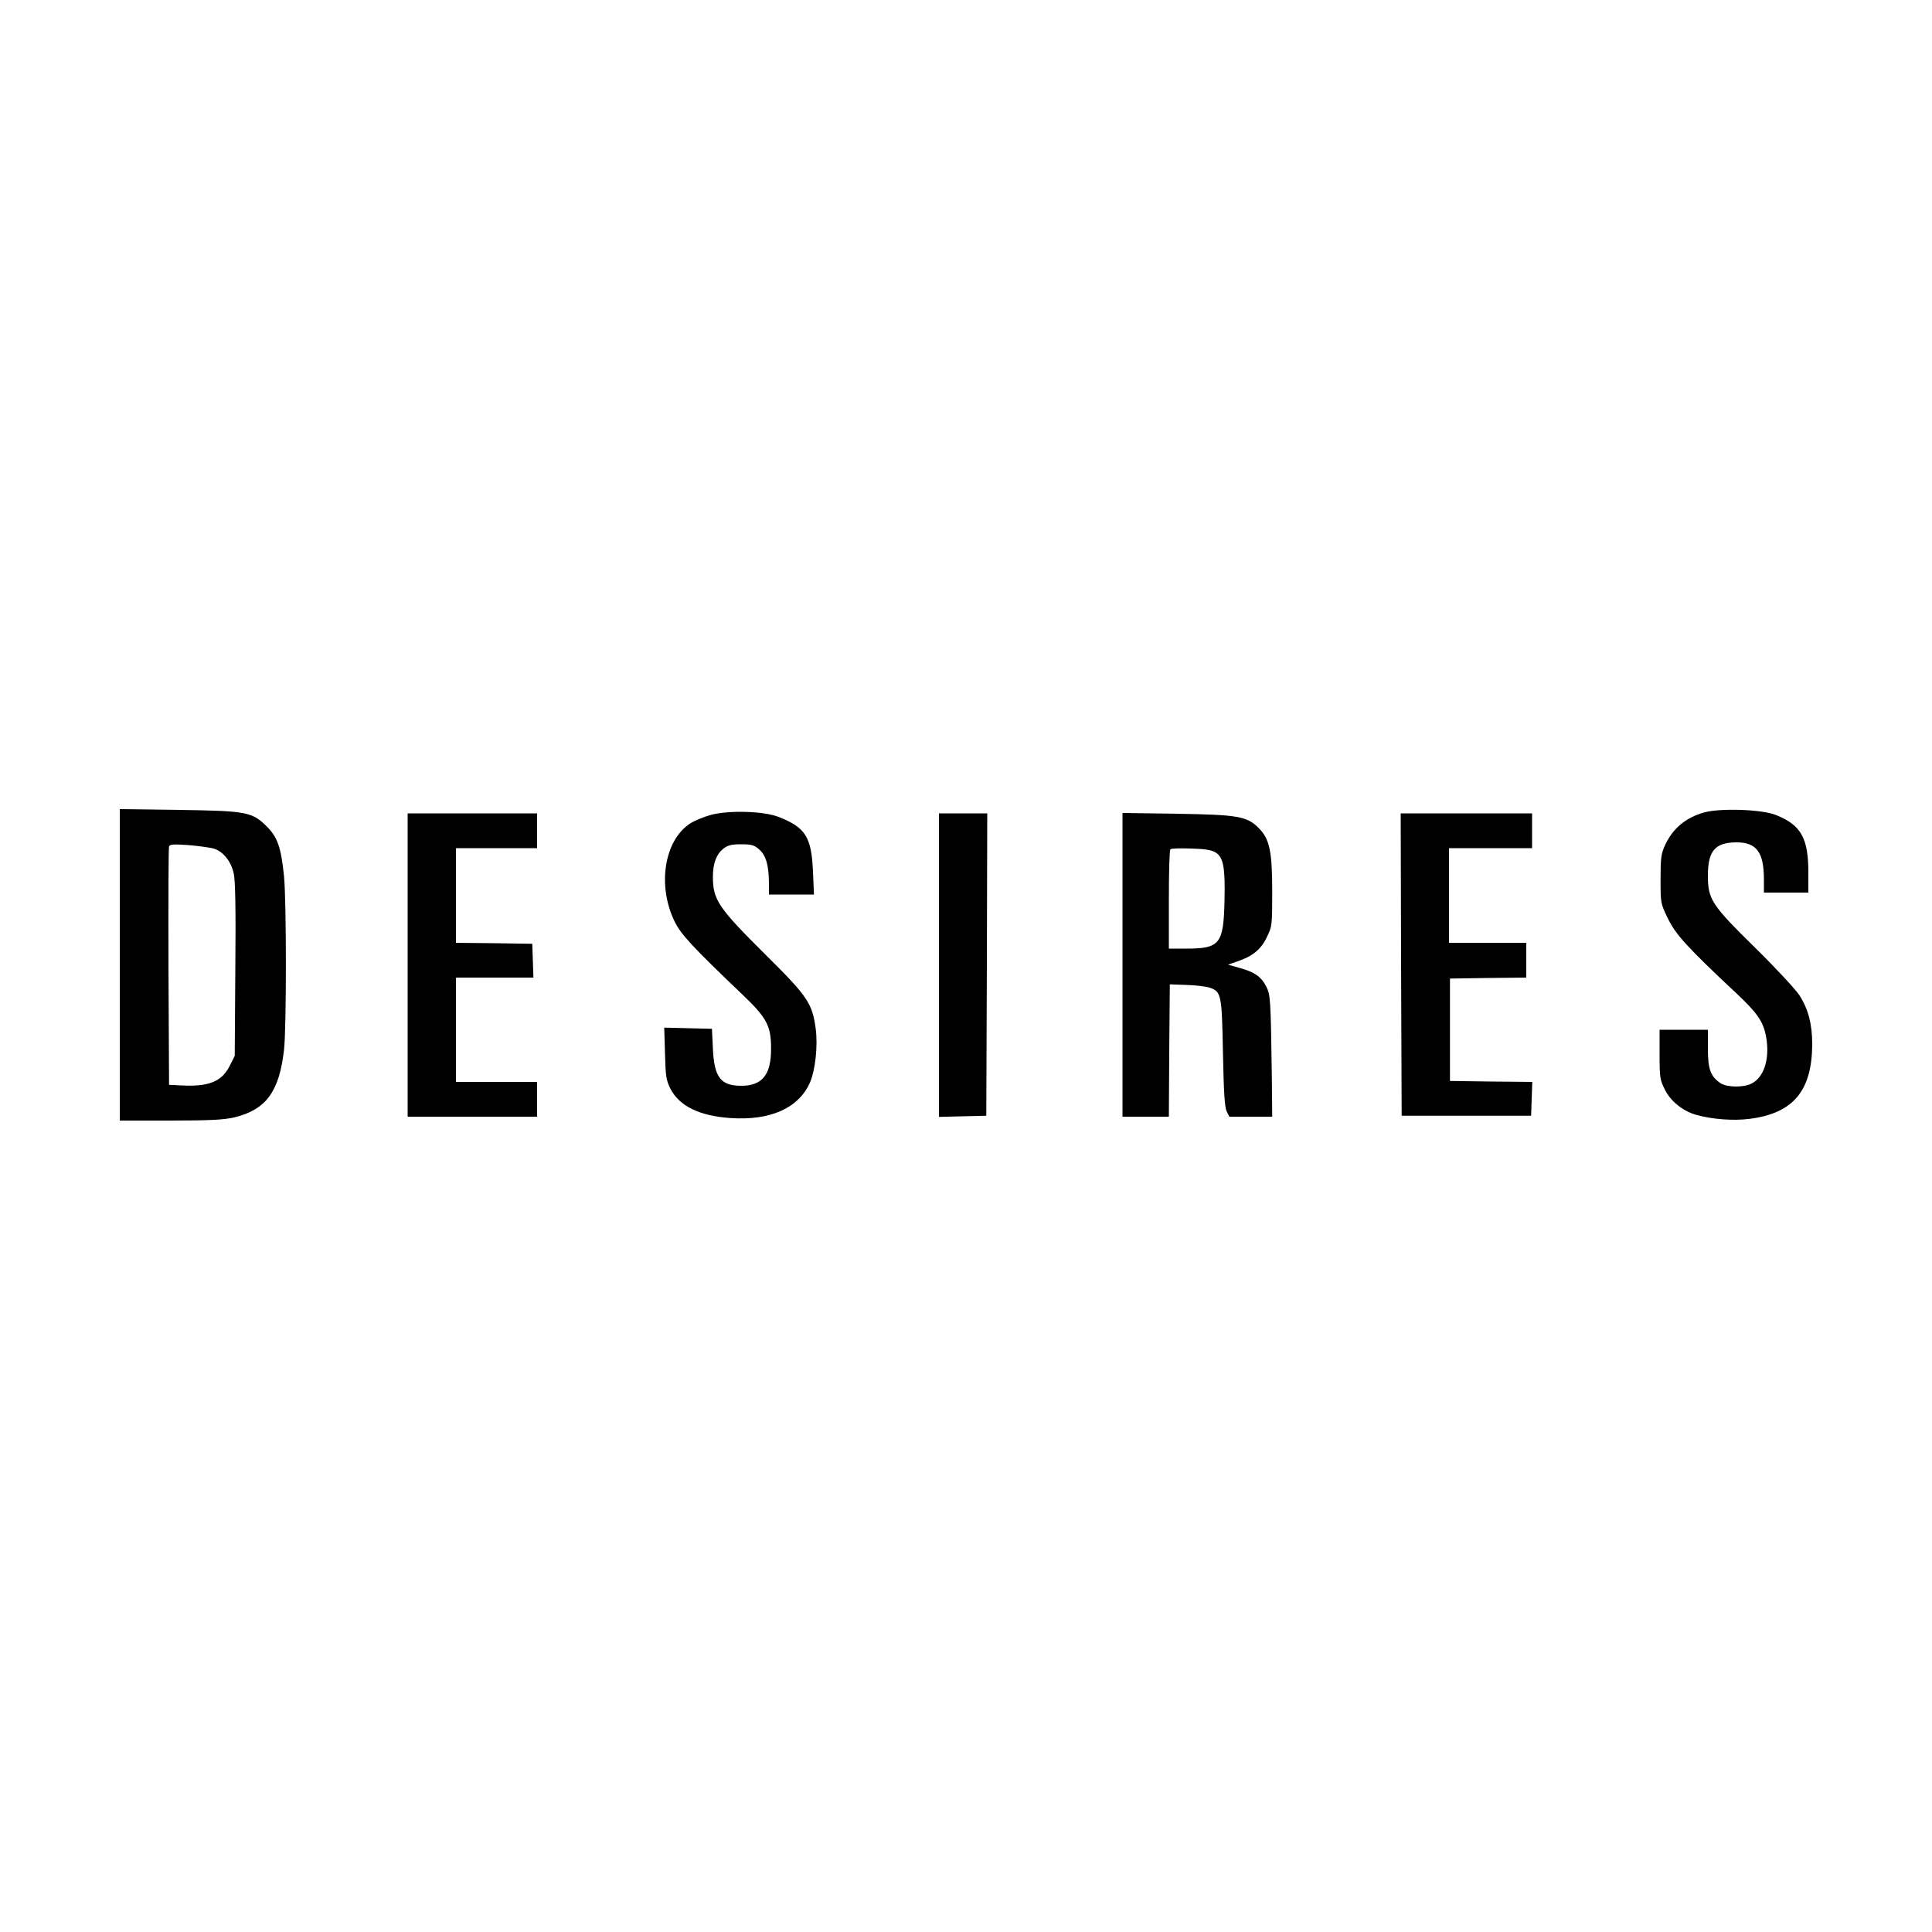 <?xml version="1.0" standalone="no"?>
<!DOCTYPE svg PUBLIC "-//W3C//DTD SVG 20010904//EN"
 "http://www.w3.org/TR/2001/REC-SVG-20010904/DTD/svg10.dtd">
<svg version="1.0" xmlns="http://www.w3.org/2000/svg"
 width="1000pt" height="1000pt" viewBox="0 0 1000 1000"
 preserveAspectRatio="xMidYMid meet">

<g transform="translate(0,1000) scale(0.1,-0.1)"
fill="#000000" stroke="none">
<path d="M620 5006 l0 -806 263 0 c200 0 277 4 327 16 166 39 235 132 260 349
13 114 13 768 0 900 -15 147 -33 201 -88 256 -77 77 -105 82 -459 87 l-303 4
0 -806z m482 603 c50 -13 94 -65 108 -131 8 -37 11 -185 8 -498 l-3 -445 -25
-50 c-42 -84 -109 -111 -255 -103 l-60 3 -3 610 c-1 336 0 616 3 624 4 11 24
12 98 7 50 -4 108 -12 129 -17z"/>
<path d="M8821 5795 c-96 -27 -163 -83 -203 -170 -20 -44 -23 -66 -23 -175 0
-124 0 -126 38 -204 39 -82 102 -151 353 -386 110 -103 141 -148 155 -225 21
-114 -10 -212 -76 -244 -42 -21 -126 -19 -159 2 -52 35 -66 72 -66 180 l0 97
-125 0 -125 0 0 -128 c0 -120 2 -132 28 -183 29 -59 93 -110 160 -129 85 -24
194 -32 279 -21 225 29 322 145 323 386 0 103 -20 181 -66 253 -20 31 -123
142 -230 247 -225 221 -244 250 -244 373 0 129 38 172 149 172 103 0 141 -52
141 -192 l0 -68 115 0 115 0 0 103 c0 180 -38 247 -169 299 -73 29 -286 36
-370 13z"/>
<path d="M3679 5782 c-37 -10 -85 -30 -108 -45 -133 -88 -170 -321 -79 -507
32 -66 92 -131 351 -378 126 -120 148 -162 148 -278 1 -136 -45 -194 -154
-194 -106 0 -140 43 -147 190 l-5 105 -123 3 -124 3 4 -133 c3 -119 6 -139 28
-183 46 -90 150 -141 311 -152 206 -14 352 51 411 183 28 65 42 190 30 280
-18 131 -41 166 -256 379 -249 247 -276 287 -276 407 0 70 18 117 55 146 22
17 41 22 91 22 55 0 68 -4 95 -28 34 -31 48 -79 49 -174 l0 -58 116 0 117 0
-5 119 c-8 179 -38 228 -179 283 -77 30 -258 35 -350 10z"/>
<path d="M2110 5005 l0 -785 335 0 335 0 0 90 0 90 -210 0 -210 0 0 270 0 270
200 0 201 0 -3 88 -3 87 -197 3 -198 2 0 245 0 245 210 0 210 0 0 90 0 90
-335 0 -335 0 0 -785z"/>
<path d="M4860 5005 l0 -786 123 3 122 3 3 783 2 782 -125 0 -125 0 0 -785z"/>
<path d="M5810 5006 l0 -786 120 0 120 0 2 343 3 342 85 -3 c47 -1 100 -8 118
-13 64 -21 66 -33 72 -339 4 -204 9 -282 19 -302 l14 -28 111 0 111 0 -2 208
c-6 407 -7 423 -30 468 -27 50 -60 73 -137 94 l-60 17 49 17 c78 26 122 62
152 125 27 55 28 60 28 236 0 209 -14 273 -69 328 -61 62 -107 70 -423 75
l-283 4 0 -786z m483 581 c40 -26 49 -79 45 -251 -5 -222 -24 -246 -198 -246
l-90 0 0 253 c0 140 3 257 8 261 4 5 52 6 108 4 74 -2 107 -8 127 -21z"/>
<path d="M7252 5008 l3 -783 335 0 335 0 3 87 3 88 -213 2 -213 3 0 265 0 265
198 3 197 2 0 90 0 90 -200 0 -200 0 0 245 0 245 215 0 215 0 0 90 0 90 -340
0 -340 0 2 -782z"/>
</g>
</svg>
